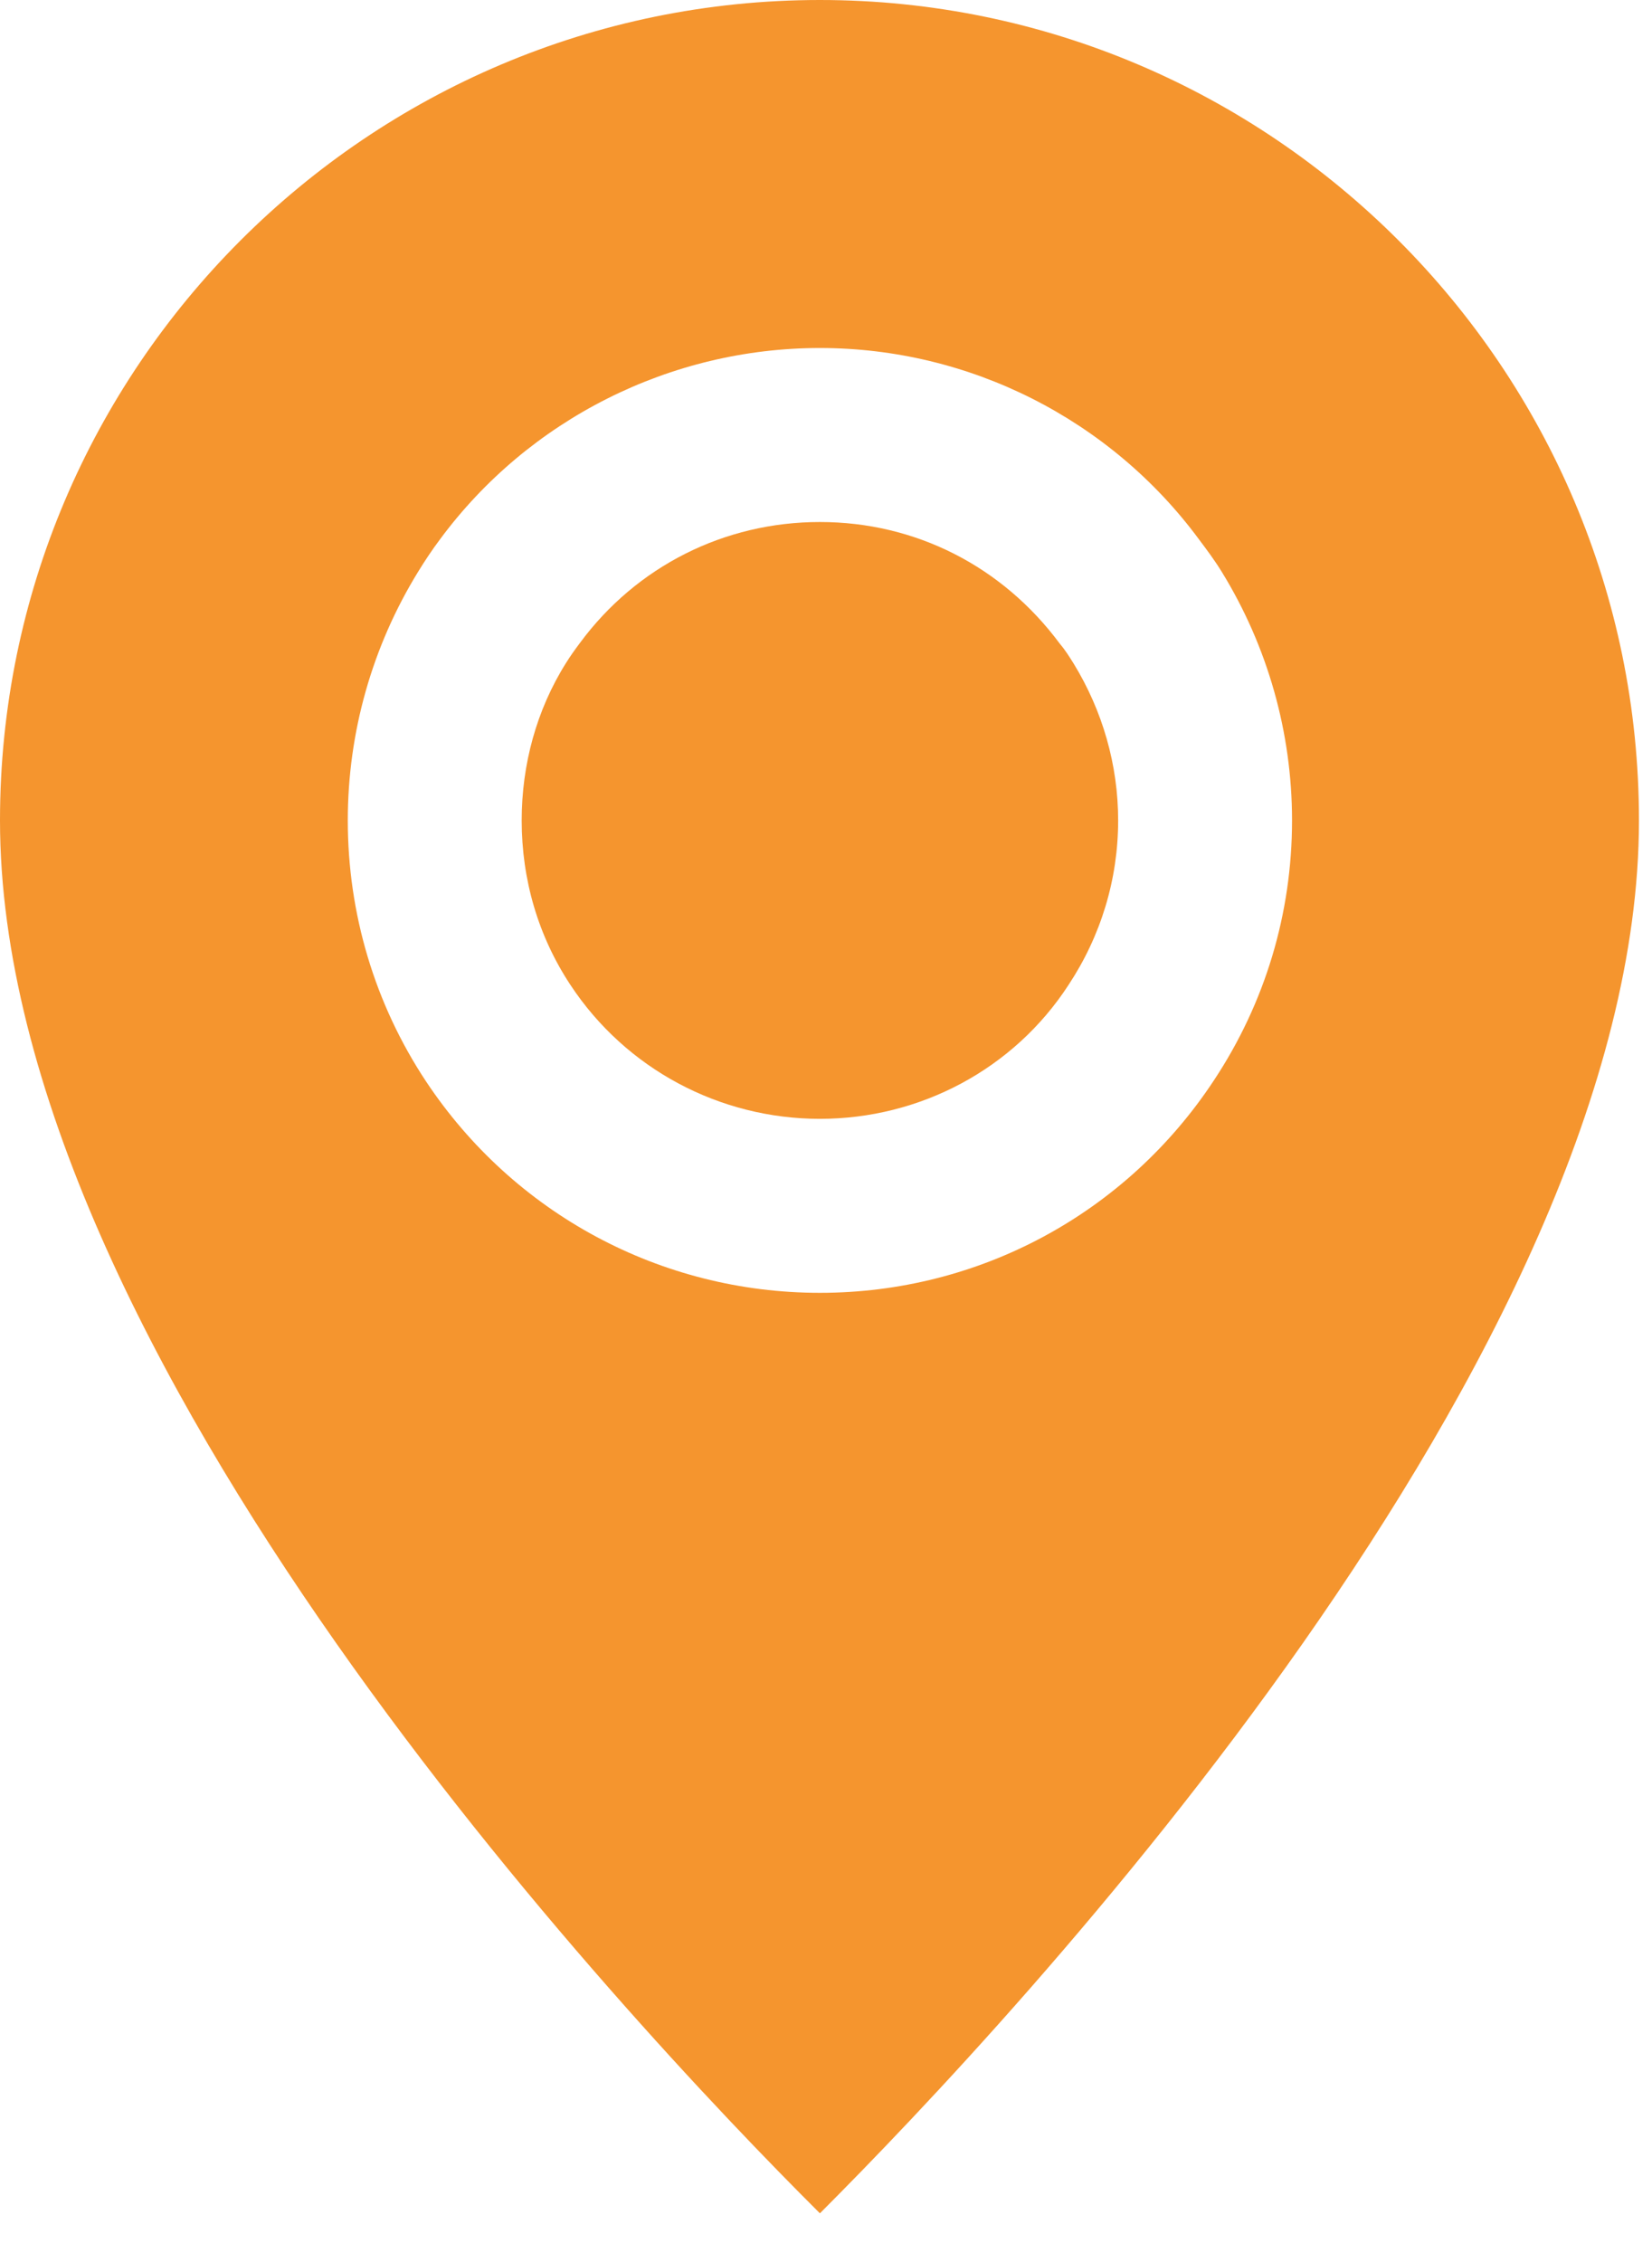 <svg width="19" height="26" viewBox="0 0 19 26" fill="none" xmlns="http://www.w3.org/2000/svg">
<path d="M9.43 0C4.23 0 0 4.23 0 9.43C0 15.55 7.16 23.18 9.43 25.44C11.69 23.18 18.85 15.55 18.85 9.43C18.85 4.23 14.62 0 9.43 0ZM13.96 12.42C12.95 13.95 11.26 14.86 9.43 14.86C7.6 14.86 5.91 13.95 4.9 12.43C4.31 11.54 4 10.5 4 9.43C4 8.42 4.28 7.43 4.81 6.57C4.89 6.44 4.97 6.32 5.06 6.2C6.08 4.82 7.71 4 9.43 4C11.15 4 12.77 4.82 13.79 6.2C13.88 6.32 13.97 6.44 14.05 6.57C14.58 7.43 14.86 8.42 14.86 9.43C14.86 10.5 14.55 11.53 13.96 12.42Z" fill="#F5952E"/>
<path d="M12.86 9.43C12.86 10.11 12.66 10.76 12.29 11.32C11.66 12.29 10.58 12.86 9.43 12.86C8.28 12.86 7.2 12.29 6.56 11.32C6.19 10.76 6 10.11 6 9.43C6 8.79 6.17 8.16 6.51 7.62C6.56 7.54 6.61 7.47 6.67 7.39C7.32 6.51 8.33 6 9.43 6C10.53 6 11.53 6.51 12.19 7.4C12.25 7.47 12.3 7.55 12.35 7.63C12.68 8.17 12.86 8.79 12.86 9.43Z" fill="#F5952E"/>
</svg>

